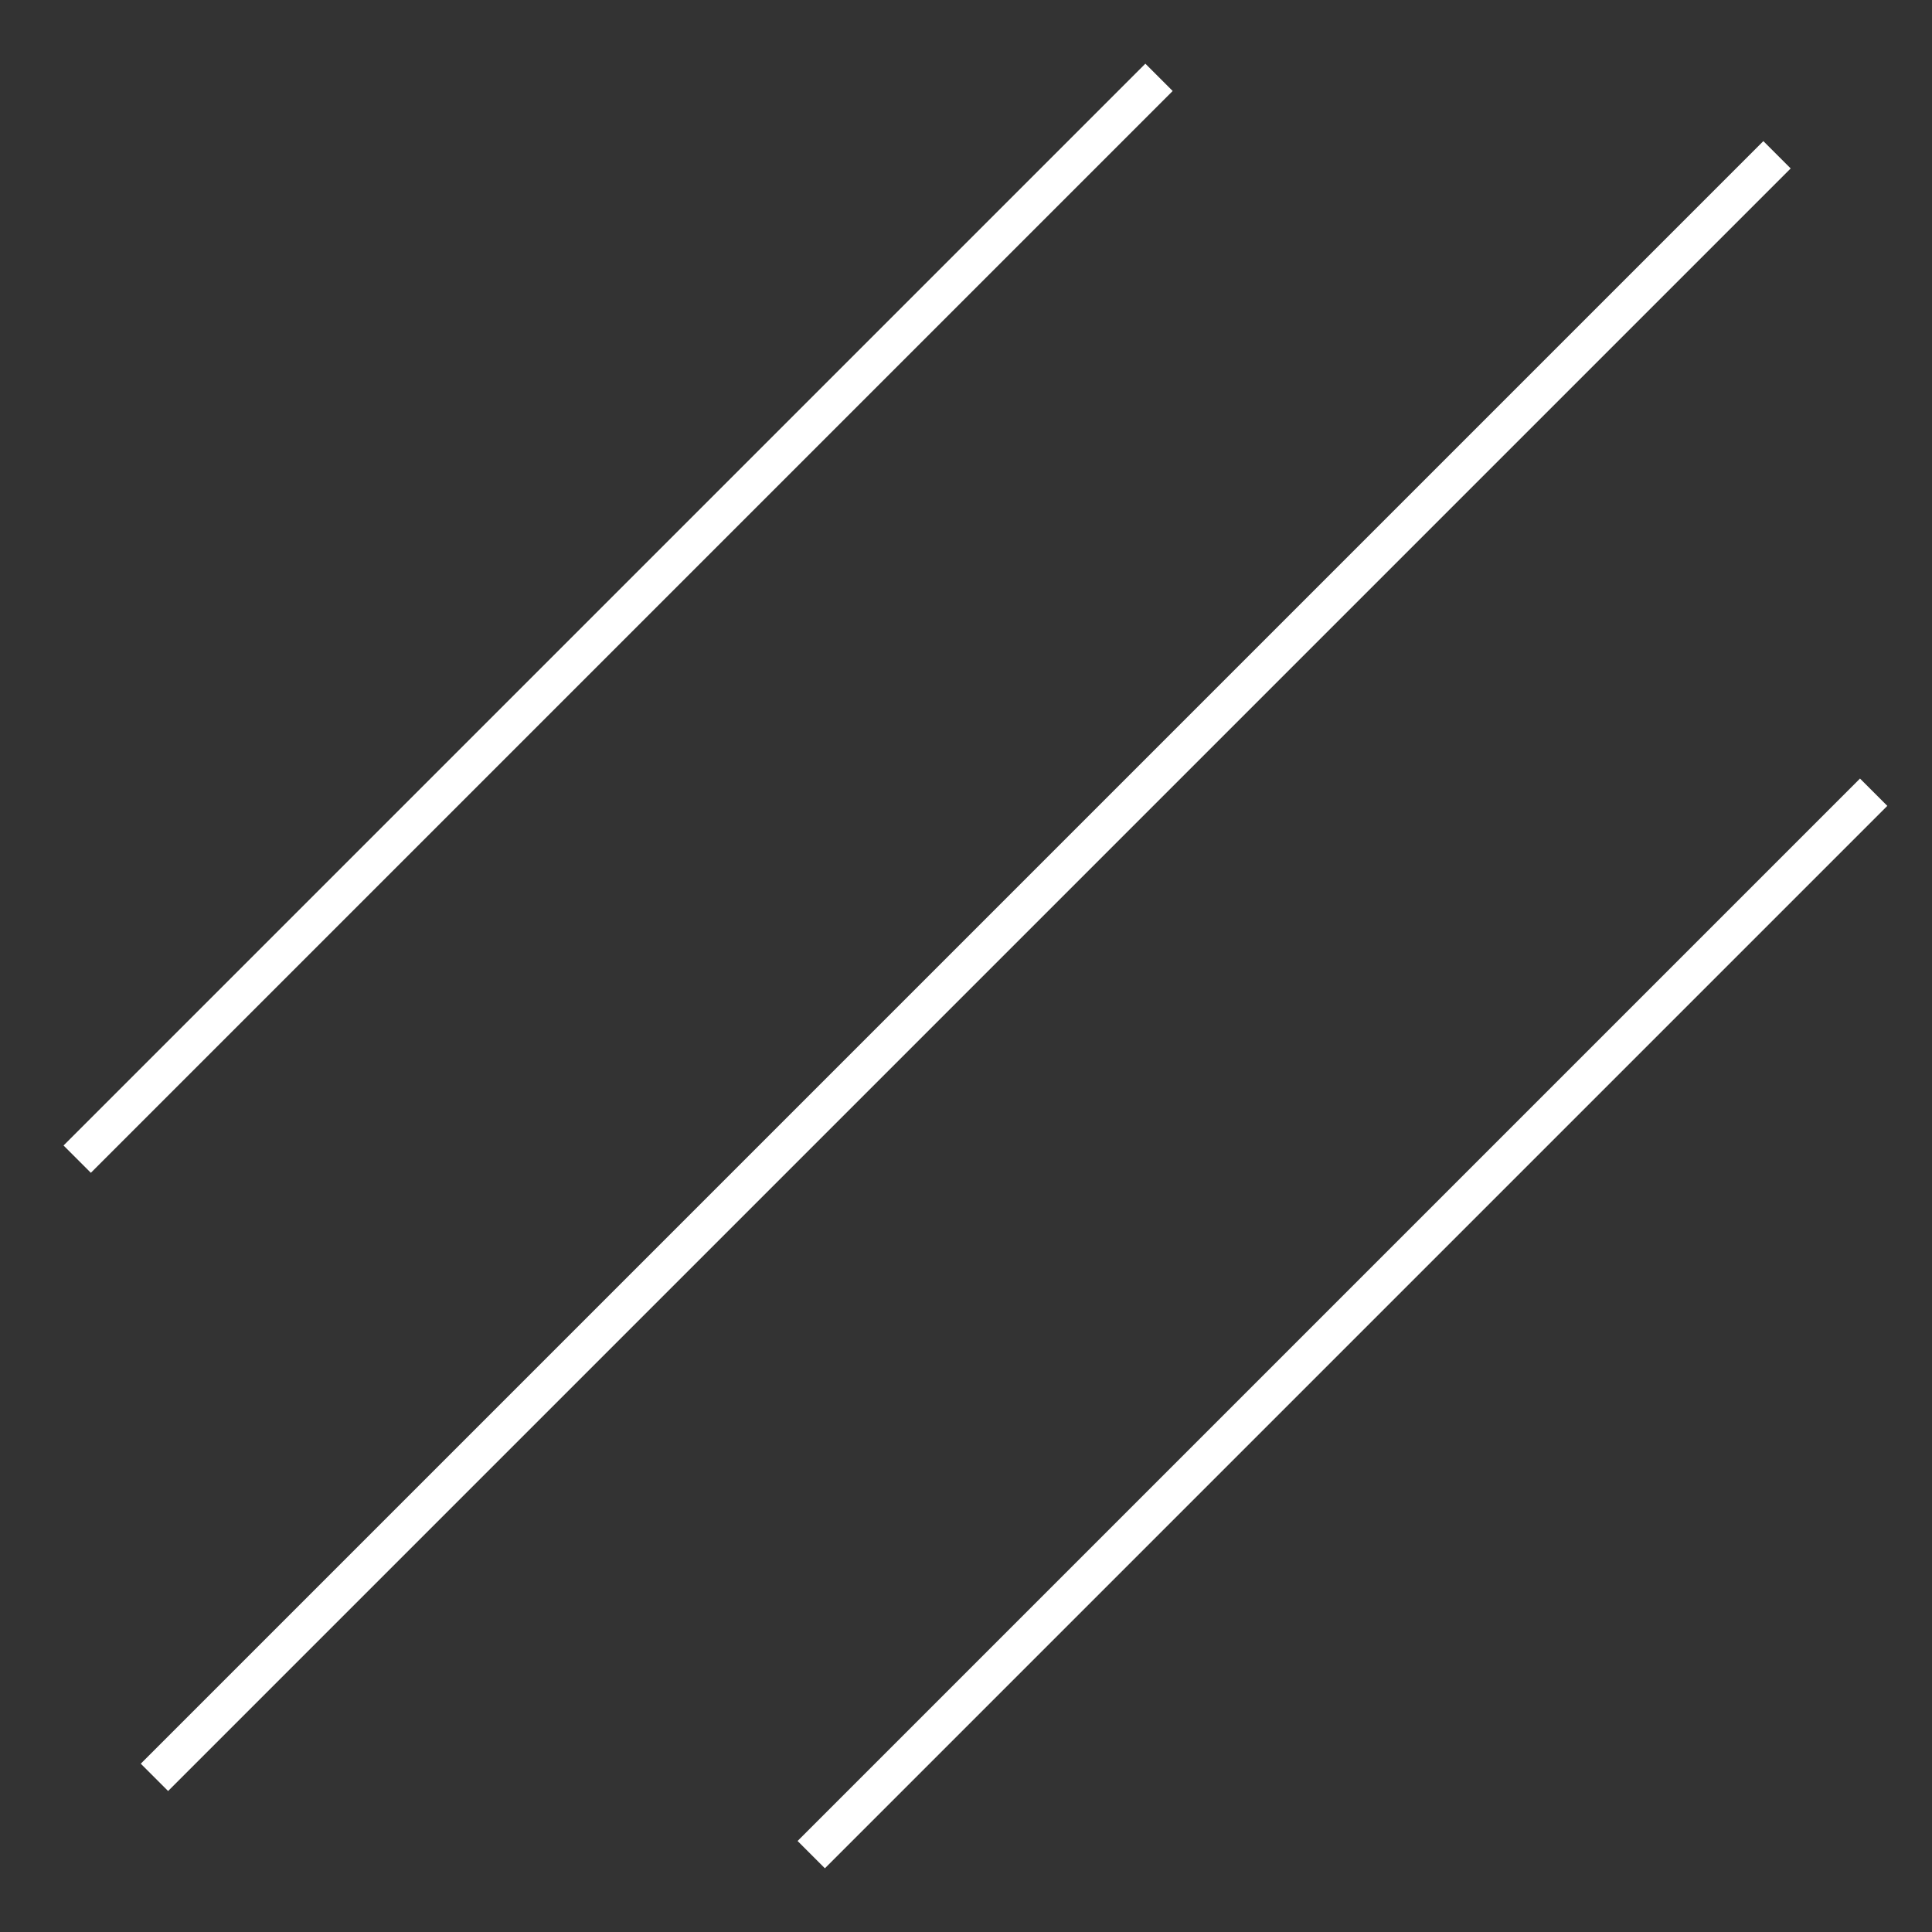 <svg width="100" height="100" viewBox="0 0 100 100" preserveAspectRatio="xMidYMid meet" xmlns="http://www.w3.org/2000/svg">
	<rect x="0" y="0" width="100" height="100" fill="#333333" stroke="none"/>
	<rect fill="#FFFFFF" x="-9.4" y="49" transform="matrix(0.707 -0.707 0.707 0.707 -20.711 50)" width="118.79" height="2"/>
	<rect fill="#FFFFFF" x="-7.6" y="31" transform="matrix(0.707 -0.707 0.707 0.707 -13.255 32)" width="79.2" height="2"/>
	<rect fill="#FFFFFF" x="30.61" y="67.5" transform="matrix(0.707 -0.707 0.707 0.707 -28.081 69.207)" width="77.78" height="2"/>
</svg>